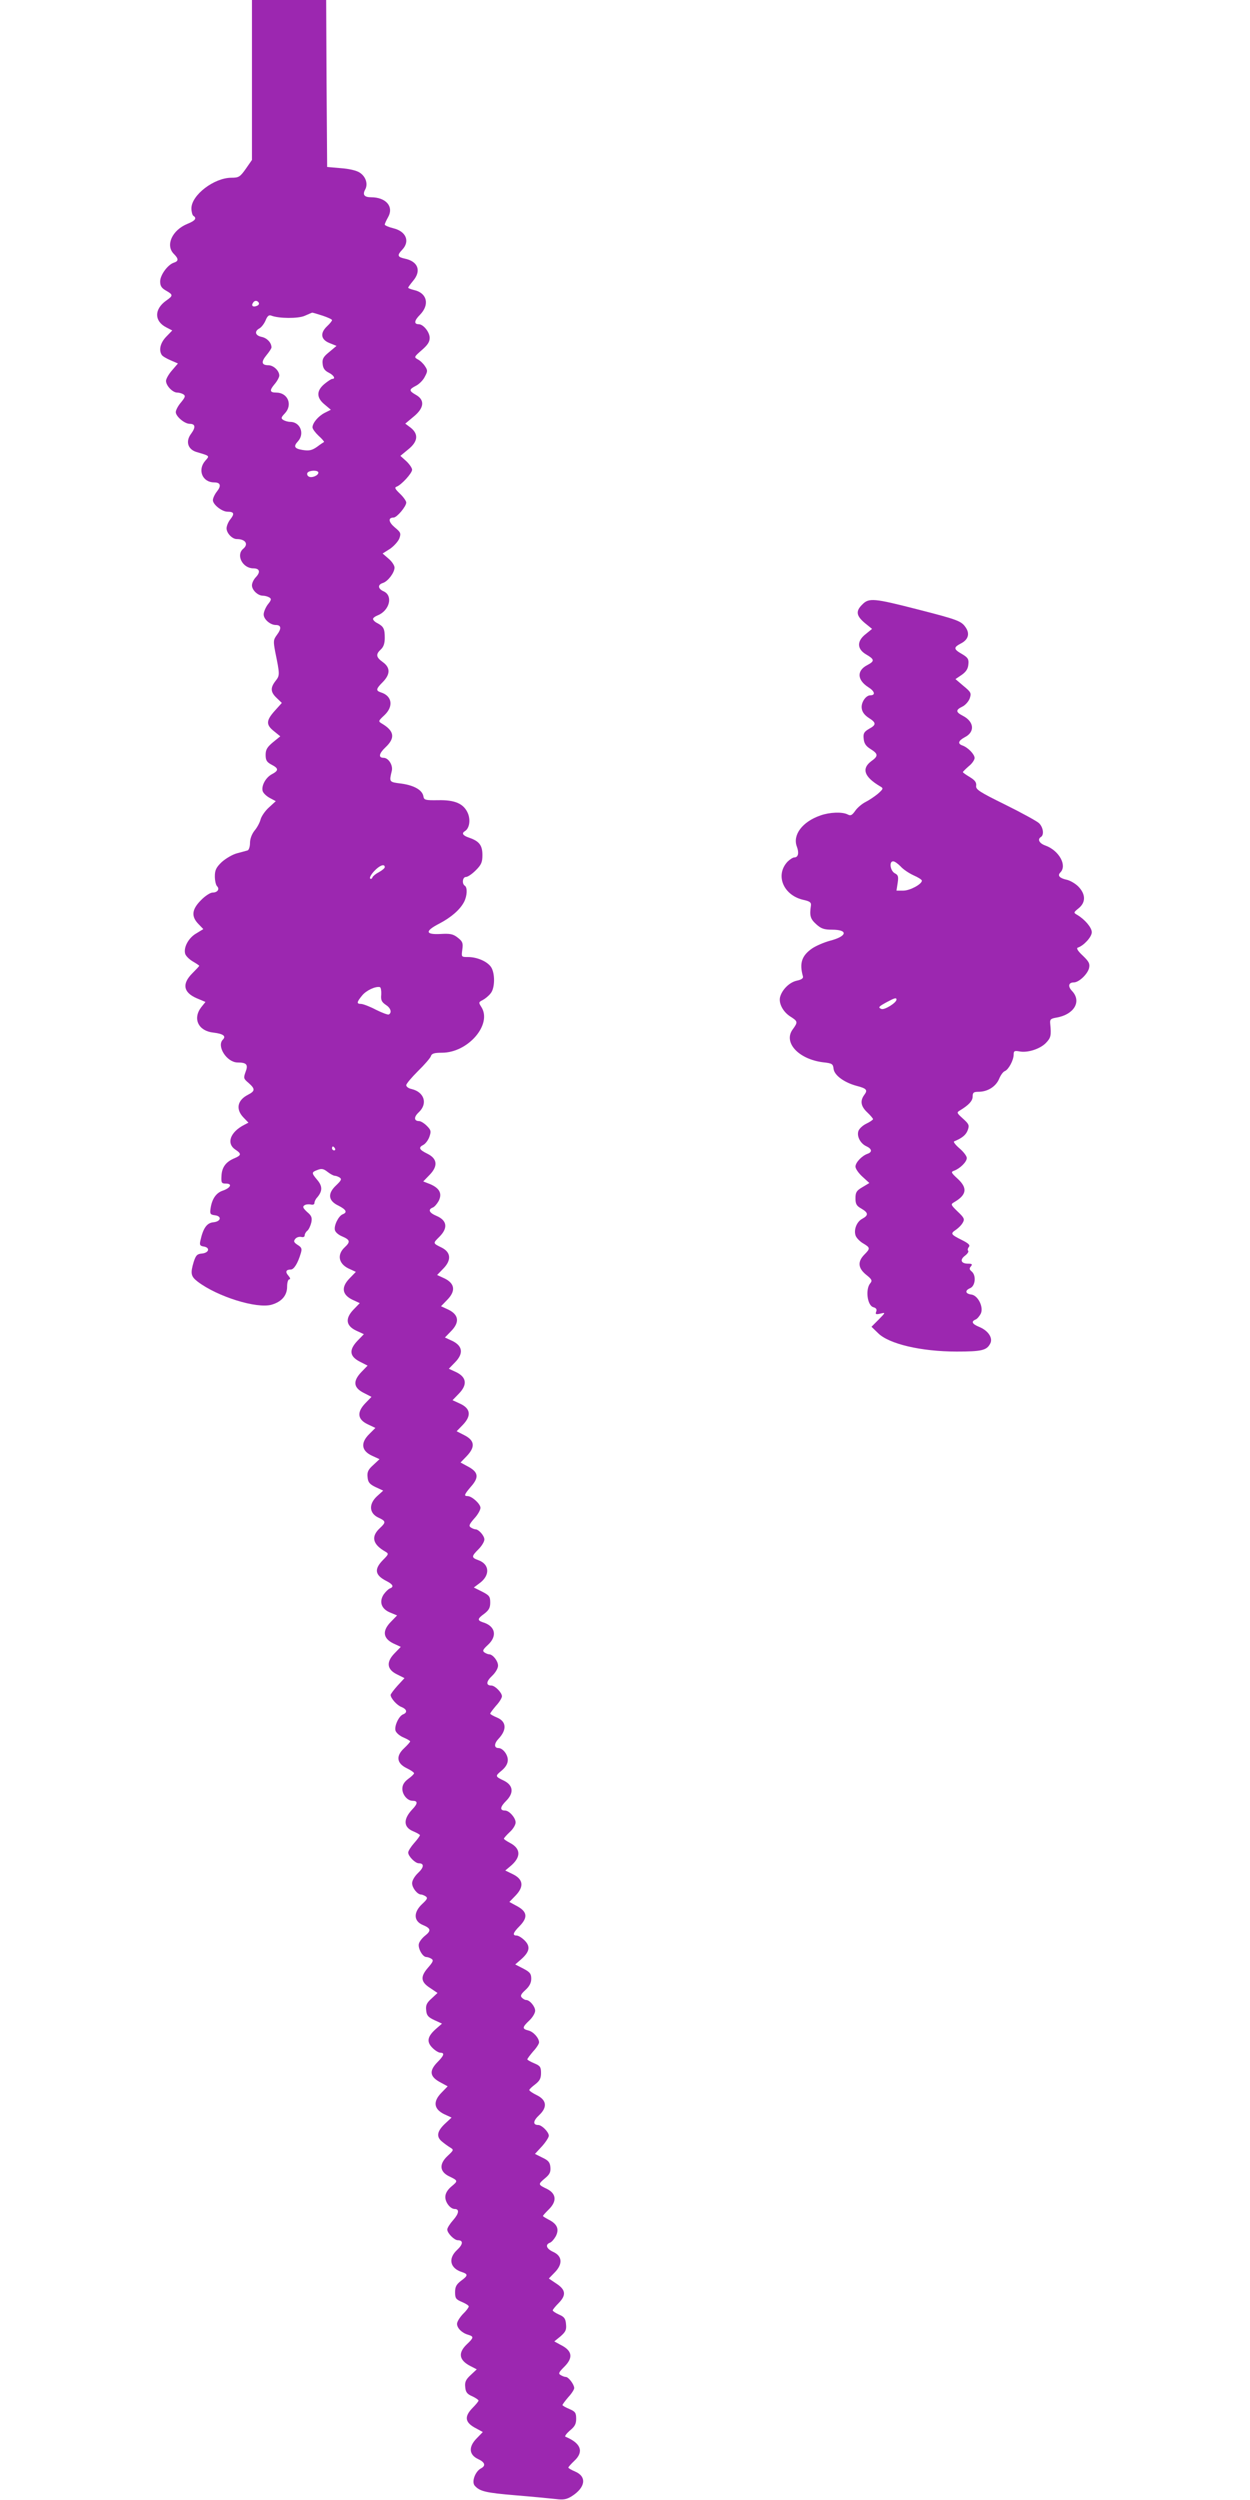 <?xml version="1.0" standalone="no"?>
<!DOCTYPE svg PUBLIC "-//W3C//DTD SVG 20010904//EN"
 "http://www.w3.org/TR/2001/REC-SVG-20010904/DTD/svg10.dtd">
<svg version="1.0" xmlns="http://www.w3.org/2000/svg"
 width="640pt" height="1280pt" viewBox="0 0 640 1280"
 preserveAspectRatio="xMidYMid meet">
<g transform="translate(0,1280) scale(0.1,-0.1)"
fill="#9c27b0" stroke="none">
<path d="M1290 12390 l0 -409 -32 -46 c-29 -41 -36 -45 -73 -45 -89 0 -205
-89 -205 -157 0 -17 5 -35 10 -38 19 -12 10 -25 -30 -41 -79 -32 -114 -110
-70 -154 25 -25 25 -37 0 -45 -31 -10 -70 -63 -70 -96 0 -23 7 -34 30 -47 37
-21 37 -26 1 -51 -62 -44 -62 -105 0 -137 l31 -16 -31 -32 c-30 -31 -39 -68
-23 -93 4 -7 25 -19 46 -28 l37 -16 -30 -35 c-17 -19 -31 -44 -31 -54 0 -25
34 -60 57 -60 10 0 24 -4 32 -9 12 -8 9 -15 -12 -41 -15 -17 -27 -40 -27 -50
0 -22 45 -60 71 -60 29 0 32 -17 8 -50 -30 -39 -18 -80 26 -94 71 -21 69 -19
46 -45 -41 -47 -15 -111 46 -111 32 0 37 -17 14 -46 -12 -15 -21 -35 -21 -45
0 -22 46 -59 75 -59 33 0 37 -10 15 -38 -11 -13 -20 -35 -20 -47 0 -25 29 -55
52 -55 45 0 62 -26 33 -50 -38 -32 -3 -100 52 -100 32 0 38 -18 14 -44 -12
-12 -21 -31 -21 -43 0 -24 30 -53 56 -53 10 0 25 -4 33 -9 12 -7 10 -14 -8
-36 -11 -15 -21 -38 -21 -51 0 -25 34 -54 62 -54 28 0 30 -18 7 -49 -20 -27
-20 -33 -10 -88 24 -117 24 -121 2 -149 -28 -36 -26 -58 6 -88 l26 -25 -36
-40 c-45 -50 -46 -72 -4 -105 l32 -26 -37 -30 c-30 -25 -38 -38 -38 -65 0 -28
6 -37 30 -50 37 -19 38 -30 2 -49 -32 -17 -55 -60 -47 -87 4 -11 20 -26 37
-35 l30 -16 -35 -32 c-20 -18 -39 -46 -43 -62 -4 -16 -18 -42 -31 -57 -14 -18
-23 -42 -23 -63 0 -19 -6 -36 -12 -38 -7 -2 -32 -9 -55 -15 -23 -6 -58 -27
-78 -45 -28 -27 -35 -41 -35 -73 0 -21 5 -44 11 -50 15 -15 3 -33 -23 -33 -11
0 -38 -17 -59 -39 -47 -47 -51 -83 -13 -122 l25 -26 -36 -22 c-39 -22 -66 -71
-57 -104 3 -11 20 -28 38 -39 19 -11 34 -21 34 -23 0 -2 -16 -19 -35 -38 -54
-54 -47 -98 22 -128 l45 -19 -21 -26 c-46 -59 -16 -123 62 -131 50 -6 66 -18
48 -36 -33 -33 20 -117 76 -117 46 0 55 -11 40 -49 -11 -31 -10 -34 16 -56 34
-30 34 -41 -3 -60 -55 -28 -64 -74 -24 -116 l26 -27 -23 -12 c-71 -37 -91 -95
-44 -126 32 -21 31 -29 -4 -44 -44 -18 -65 -46 -67 -90 -2 -36 0 -40 23 -40
34 0 24 -22 -16 -36 -34 -11 -56 -42 -63 -92 -4 -27 -1 -31 21 -34 38 -4 33
-32 -6 -36 -34 -3 -53 -30 -67 -94 -5 -22 -2 -27 16 -30 35 -5 29 -32 -7 -36
-26 -2 -32 -9 -43 -42 -18 -60 -15 -75 20 -102 101 -77 303 -140 379 -118 51
15 79 47 79 92 0 22 5 38 12 38 6 0 4 7 -5 18 -18 20 -13 32 12 32 16 0 36 32
51 83 7 23 5 30 -16 43 -20 13 -22 19 -12 31 6 8 20 12 30 10 10 -3 18 0 18 8
0 7 6 18 14 24 7 6 16 25 20 42 5 25 1 35 -22 54 -21 20 -24 27 -13 34 7 5 22
6 32 4 11 -3 19 0 19 8 0 7 6 20 14 28 27 32 28 57 1 89 -31 37 -31 40 1 52
20 8 31 6 51 -10 14 -11 31 -20 37 -20 6 0 17 -4 25 -9 12 -8 8 -15 -18 -40
-45 -42 -41 -79 12 -104 39 -20 47 -34 22 -44 -22 -8 -47 -60 -40 -82 3 -11
19 -24 36 -31 42 -18 44 -28 14 -56 -40 -37 -32 -83 18 -108 l39 -18 -32 -33
c-44 -45 -39 -83 13 -109 l39 -18 -32 -33 c-44 -46 -39 -83 14 -108 l39 -18
-32 -33 c-45 -47 -42 -80 10 -107 l41 -21 -31 -32 c-45 -47 -42 -80 10 -107
l41 -21 -32 -33 c-44 -46 -40 -83 14 -108 l38 -18 -31 -31 c-46 -45 -41 -86
13 -111 l39 -18 -32 -30 c-26 -23 -32 -36 -29 -62 2 -26 10 -36 41 -51 l39
-18 -32 -29 c-43 -40 -40 -87 7 -109 39 -18 40 -24 9 -53 -48 -44 -39 -84 28
-122 17 -10 16 -13 -13 -42 -46 -47 -42 -77 16 -107 36 -18 41 -31 19 -39 -8
-3 -22 -17 -32 -31 -24 -38 -11 -74 33 -92 l36 -15 -32 -33 c-45 -46 -40 -84
12 -110 l39 -18 -32 -33 c-44 -45 -39 -83 13 -108 l38 -19 -36 -39 c-19 -21
-35 -43 -35 -47 0 -17 33 -54 56 -62 27 -11 31 -28 9 -37 -23 -8 -47 -61 -40
-84 4 -12 22 -27 41 -35 19 -8 34 -17 34 -20 0 -3 -14 -19 -31 -35 -43 -40
-38 -77 13 -102 21 -10 38 -22 38 -26 0 -4 -13 -17 -30 -29 -21 -16 -30 -31
-30 -51 0 -30 26 -61 52 -61 28 0 28 -14 -1 -44 -47 -50 -46 -91 4 -112 19 -8
35 -17 35 -20 0 -4 -13 -22 -30 -41 -16 -18 -30 -40 -30 -48 0 -19 36 -55 54
-55 29 0 27 -21 -3 -49 -18 -17 -31 -39 -31 -53 0 -24 27 -58 46 -58 5 0 15
-4 23 -9 12 -8 9 -15 -17 -39 -46 -43 -45 -88 3 -108 41 -17 44 -29 11 -55
-14 -11 -28 -29 -31 -40 -7 -22 18 -69 38 -69 6 0 18 -4 26 -9 12 -8 8 -16
-18 -46 -40 -46 -37 -73 12 -104 l37 -25 -30 -28 c-25 -22 -31 -35 -28 -60 2
-27 10 -36 42 -51 l39 -18 -31 -27 c-44 -39 -49 -66 -18 -97 14 -14 32 -25 41
-25 23 0 18 -15 -15 -48 -45 -46 -40 -76 19 -106 l33 -18 -32 -33 c-44 -45
-39 -83 13 -109 l39 -18 -30 -28 c-44 -40 -50 -69 -20 -94 14 -12 34 -26 44
-32 18 -11 17 -13 -14 -42 -44 -41 -42 -80 6 -104 48 -23 48 -24 13 -53 -21
-18 -31 -36 -31 -54 0 -28 26 -61 48 -61 25 0 22 -23 -7 -56 -17 -19 -31 -41
-31 -49 0 -19 36 -55 54 -55 29 0 27 -21 -3 -49 -49 -45 -37 -96 27 -115 29
-10 28 -18 -8 -44 -23 -18 -30 -30 -30 -58 0 -31 4 -37 35 -50 19 -8 35 -18
35 -23 0 -5 -13 -23 -30 -39 -16 -17 -30 -39 -30 -50 0 -22 25 -47 57 -56 30
-9 29 -15 -7 -49 -46 -44 -40 -81 18 -111 l33 -17 -31 -29 c-25 -23 -31 -36
-28 -62 2 -26 10 -36 36 -47 17 -8 32 -18 32 -22 0 -4 -14 -21 -30 -37 -45
-46 -40 -76 19 -106 l33 -18 -32 -33 c-42 -43 -39 -83 7 -105 37 -17 42 -35
14 -49 -28 -16 -47 -67 -31 -87 26 -30 56 -37 210 -50 85 -7 178 -16 205 -19
40 -5 56 -2 82 14 71 45 79 101 17 127 -19 8 -34 17 -34 20 0 3 14 19 30 34
51 47 35 91 -45 124 -5 2 5 16 22 31 26 21 33 34 33 61 0 31 -5 37 -35 50 -19
8 -35 17 -35 20 0 4 14 22 30 41 17 18 30 39 30 46 0 18 -29 57 -43 57 -7 0
-19 5 -27 10 -12 7 -9 14 18 41 48 47 43 83 -17 113 l-33 18 32 26 c26 23 31
33 28 62 -2 28 -9 38 -35 49 -18 8 -33 18 -33 22 0 4 14 21 31 38 39 40 36 68
-14 100 l-37 25 31 32 c41 42 38 83 -8 104 -35 16 -43 37 -18 47 9 3 22 18 31
34 18 36 7 62 -36 84 -17 9 -30 17 -30 19 0 3 14 18 31 35 41 41 37 79 -9 103
-48 23 -48 24 -13 54 26 21 31 33 29 58 -2 25 -11 35 -41 49 l-38 19 36 39
c19 21 35 46 35 54 0 19 -36 55 -54 55 -29 0 -27 21 4 50 44 41 39 78 -12 103
-21 10 -38 22 -38 26 0 4 14 17 30 29 23 18 30 30 30 58 0 31 -4 37 -35 50
-19 8 -35 17 -35 20 0 4 14 22 30 41 17 18 30 39 30 46 0 22 -29 55 -55 61
-32 8 -32 16 5 51 17 16 30 38 30 50 0 22 -28 55 -46 55 -6 0 -15 5 -22 12 -9
9 -5 18 18 39 21 19 30 37 30 58 0 26 -7 34 -41 52 l-41 21 30 26 c44 39 49
66 18 97 -14 14 -32 25 -41 25 -23 0 -18 15 15 48 45 46 40 76 -19 106 l-33
18 32 33 c44 46 39 83 -14 109 l-39 19 25 21 c57 47 56 91 -2 121 -17 9 -30
18 -30 21 0 3 14 19 30 34 17 15 30 37 30 49 0 24 -33 61 -54 61 -28 0 -26 18
5 49 41 41 37 79 -9 103 -48 23 -48 24 -13 53 21 18 31 36 31 54 0 28 -26 61
-48 61 -23 0 -23 23 1 48 43 46 40 88 -8 108 -19 8 -35 17 -35 20 0 4 14 22
30 41 17 18 30 40 30 48 0 19 -36 55 -54 55 -29 0 -27 21 3 49 18 17 31 39 31
53 0 24 -27 58 -46 58 -5 0 -15 4 -23 9 -12 8 -9 15 17 39 50 46 38 97 -26
116 -29 10 -28 18 8 44 23 18 30 30 30 57 0 31 -5 37 -42 56 l-42 21 28 21
c56 40 54 98 -5 119 -36 13 -36 19 1 56 17 17 30 39 30 50 0 19 -29 52 -46 52
-5 0 -15 4 -23 9 -12 8 -9 16 17 46 18 19 32 44 32 55 0 20 -44 60 -66 60 -20
0 -17 8 16 47 45 50 40 77 -19 107 l-33 18 31 32 c45 47 42 80 -10 107 l-41
21 32 33 c44 46 40 83 -14 108 l-39 18 32 33 c45 46 40 84 -12 110 l-39 18 32
33 c44 45 39 83 -13 109 l-39 18 32 33 c44 45 39 83 -13 109 l-39 18 32 33
c44 45 39 83 -13 109 l-39 18 32 33 c42 43 39 83 -8 107 -47 23 -46 22 -12 56
45 45 39 84 -16 107 -36 15 -44 32 -19 42 9 3 22 18 31 34 19 38 5 65 -43 86
l-36 14 32 33 c45 46 40 84 -11 109 -43 21 -47 32 -19 46 10 6 24 24 30 42 9
27 8 33 -14 55 -13 13 -31 24 -39 24 -27 0 -28 21 -2 45 47 44 29 103 -36 119
-16 3 -28 12 -28 20 0 7 27 39 60 72 33 32 63 67 66 76 4 14 17 18 57 18 134
0 259 146 201 235 -14 22 -14 24 8 35 13 7 31 22 40 34 23 27 23 104 2 135
-20 29 -72 51 -118 51 -34 0 -34 0 -29 38 5 34 1 42 -23 61 -24 19 -39 22 -89
19 -78 -4 -80 15 -6 53 61 32 106 71 127 111 16 31 18 74 4 83 -16 10 -12 45
6 45 9 0 31 15 50 34 28 28 34 41 34 78 0 50 -16 71 -68 89 -33 11 -40 23 -21
34 22 14 29 55 15 90 -21 50 -66 70 -153 68 -65 -1 -72 1 -75 19 -5 33 -48 57
-113 66 -63 8 -63 7 -49 65 7 29 -17 67 -42 67 -28 0 -24 22 10 54 51 48 45
84 -20 122 -18 11 -17 13 14 42 48 45 40 99 -18 117 -27 9 -25 18 10 53 39 40
39 74 0 102 -35 25 -37 40 -10 65 14 13 20 31 20 59 0 47 -6 58 -37 75 -13 6
-23 16 -23 22 0 5 10 13 23 18 61 24 81 100 32 123 -30 13 -33 34 -5 43 26 8
60 53 60 79 0 11 -14 32 -31 46 l-30 26 38 24 c20 14 42 38 48 54 9 26 6 31
-24 56 -32 27 -35 50 -6 50 17 0 65 57 65 77 0 8 -15 29 -33 46 -24 23 -28 31
-17 35 24 8 80 69 80 87 0 9 -14 29 -30 44 l-30 27 40 33 c50 40 54 78 13 111
l-28 21 43 36 c54 44 58 85 12 111 -37 21 -37 28 0 47 16 8 37 29 45 46 15 28
15 33 1 54 -9 14 -25 29 -37 35 -20 11 -19 13 20 47 30 26 41 42 41 63 0 30
-33 70 -56 70 -26 0 -23 19 6 48 51 52 37 112 -30 127 -16 4 -30 9 -30 12 0 3
11 18 25 35 44 52 25 100 -43 114 -37 8 -40 17 -12 46 40 43 19 93 -45 109
-25 6 -45 15 -45 19 0 5 8 22 17 38 31 54 -11 102 -87 102 -35 0 -45 13 -30
40 15 28 3 66 -28 86 -16 11 -55 20 -97 23 l-70 6 -3 428 -2 427 -190 0 -190
0 0 -410z m35 -1140 c3 -6 -1 -13 -10 -16 -19 -8 -30 0 -20 15 8 14 22 14 30
1z m326 -66 c27 -9 49 -19 49 -23 0 -4 -11 -18 -25 -31 -37 -35 -33 -68 11
-86 l37 -15 -37 -31 c-31 -25 -37 -36 -34 -62 2 -22 11 -34 31 -44 26 -13 37
-32 18 -32 -5 0 -23 -12 -40 -26 -42 -35 -41 -71 1 -105 l32 -27 -32 -16 c-33
-17 -62 -52 -62 -74 0 -8 14 -27 31 -43 18 -16 30 -31 28 -32 -2 -1 -19 -12
-36 -25 -26 -18 -40 -21 -73 -16 -43 7 -49 18 -24 45 35 39 11 99 -40 99 -12
0 -28 5 -36 10 -12 8 -11 13 8 33 42 44 16 107 -44 107 -33 0 -35 11 -9 42 14
16 25 37 25 45 0 25 -30 53 -56 53 -35 0 -38 17 -10 51 14 17 26 35 26 40 0
24 -22 48 -50 54 -34 7 -39 29 -11 44 10 6 24 24 31 41 9 22 17 29 29 24 38
-15 137 -16 171 -1 19 8 36 16 38 16 2 1 25 -6 53 -15z m-21 -804 c0 -15 -35
-29 -49 -20 -8 4 -10 13 -7 19 9 14 56 15 56 1z m340 -2020 c0 -5 -13 -16 -29
-25 -16 -8 -31 -20 -34 -27 -2 -7 -8 -10 -12 -6 -4 4 5 21 21 38 28 30 54 39
54 20z m-18 -652 c-3 -28 2 -38 22 -52 26 -16 34 -40 17 -50 -4 -3 -34 8 -66
24 -32 17 -67 30 -77 30 -23 0 -22 9 6 43 21 26 68 48 91 43 5 -2 8 -18 7 -38z
m-237 -788 c3 -5 1 -10 -4 -10 -6 0 -11 5 -11 10 0 6 2 10 4 10 3 0 8 -4 11
-10z"/>
<path d="M4415 9705 c-35 -34 -31 -58 13 -95 l37 -30 -32 -26 c-47 -36 -46
-77 2 -105 43 -25 44 -34 6 -54 -55 -28 -53 -76 4 -113 34 -21 39 -42 11 -42
-23 0 -48 -37 -44 -66 2 -19 14 -35 35 -49 40 -25 41 -36 2 -57 -25 -15 -30
-23 -27 -50 2 -24 11 -38 35 -53 40 -25 41 -36 3 -63 -50 -38 -35 -80 46 -128
18 -10 17 -13 -11 -38 -17 -14 -45 -33 -63 -42 -18 -9 -42 -29 -53 -45 -17
-24 -24 -27 -39 -19 -27 14 -91 12 -139 -5 -93 -32 -144 -100 -121 -160 12
-32 7 -55 -13 -55 -7 0 -23 -10 -35 -22 -65 -70 -20 -174 84 -196 31 -7 38
-13 36 -28 -8 -53 -3 -69 27 -96 25 -23 41 -28 81 -28 85 0 78 -34 -12 -57
-29 -8 -69 -25 -90 -39 -53 -37 -66 -75 -47 -143 3 -10 -8 -17 -31 -22 -38 -8
-76 -46 -86 -84 -8 -32 15 -76 53 -100 38 -24 39 -28 12 -65 -50 -67 29 -153
155 -169 47 -5 51 -8 54 -34 4 -33 55 -70 119 -87 50 -13 57 -21 38 -46 -22
-30 -18 -58 15 -89 17 -16 30 -32 30 -35 0 -3 -15 -14 -34 -23 -19 -9 -37 -26
-41 -38 -9 -27 10 -64 41 -78 28 -13 31 -29 7 -38 -30 -10 -63 -45 -63 -66 0
-11 16 -34 36 -52 l35 -32 -35 -21 c-31 -18 -36 -27 -36 -57 0 -29 5 -39 30
-53 36 -21 38 -34 5 -52 -29 -15 -45 -57 -34 -87 4 -11 21 -29 38 -39 37 -22
38 -26 6 -58 -35 -36 -32 -69 10 -103 29 -23 32 -30 21 -43 -26 -30 -16 -115
16 -123 14 -4 19 -11 14 -23 -5 -13 -2 -15 21 -10 28 7 28 7 -8 -30 l-37 -37
33 -32 c55 -56 221 -95 403 -95 128 0 154 6 172 41 15 28 -10 66 -56 85 -37
15 -43 28 -19 38 8 3 20 17 27 31 15 33 -15 93 -49 97 -31 4 -34 21 -5 33 26
12 31 65 7 85 -12 10 -13 16 -4 26 9 11 6 14 -14 14 -37 0 -44 20 -16 41 13
10 20 21 16 25 -4 4 -2 13 4 20 7 9 -2 18 -36 35 -58 29 -60 33 -30 53 13 9
29 25 35 37 10 17 6 25 -27 56 -35 34 -36 37 -19 47 66 38 71 73 19 121 -34
31 -35 35 -18 41 30 11 65 45 65 65 0 10 -17 32 -37 49 -21 18 -33 34 -28 36
41 17 61 33 70 58 9 25 6 31 -25 59 -31 28 -33 31 -16 41 46 28 66 49 66 72 0
20 5 24 30 24 46 0 88 26 105 65 8 20 21 38 30 41 19 8 45 56 45 85 0 18 4 20
28 16 42 -9 107 12 137 43 26 27 28 38 22 100 -2 21 3 25 33 30 90 16 129 83
79 136 -23 24 -18 44 9 44 26 0 70 42 78 73 5 23 0 33 -32 64 -25 23 -34 38
-26 41 31 10 72 55 72 79 0 24 -36 66 -75 89 -19 11 -19 12 8 34 37 30 36 72
-2 111 -16 16 -44 32 -61 35 -35 8 -47 21 -31 37 36 36 -7 113 -77 138 -31 11
-42 32 -22 44 17 11 11 51 -11 71 -11 10 -89 53 -172 94 -134 66 -152 78 -149
97 2 17 -6 28 -32 44 -20 12 -36 23 -36 26 0 2 14 16 30 30 17 13 30 33 30 42
0 19 -34 54 -62 64 -26 9 -22 24 11 42 54 27 49 80 -9 110 -37 19 -38 30 -3
47 15 7 32 26 38 42 9 27 7 32 -32 64 l-41 35 31 21 c23 16 33 31 35 54 3 27
-2 35 -32 53 -44 25 -45 34 -7 54 38 19 47 49 27 80 -23 35 -37 41 -248 95
-223 57 -249 60 -283 25z m196 -1341 c13 -15 43 -35 67 -46 23 -10 42 -22 42
-27 0 -18 -61 -51 -95 -51 l-35 0 6 39 c5 33 3 41 -15 50 -23 13 -30 61 -8 61
8 0 24 -12 38 -26z m-21 -682 c0 -16 -61 -54 -77 -48 -19 8 -15 12 29 36 39
21 48 23 48 12z"/>
</g>
</svg>
